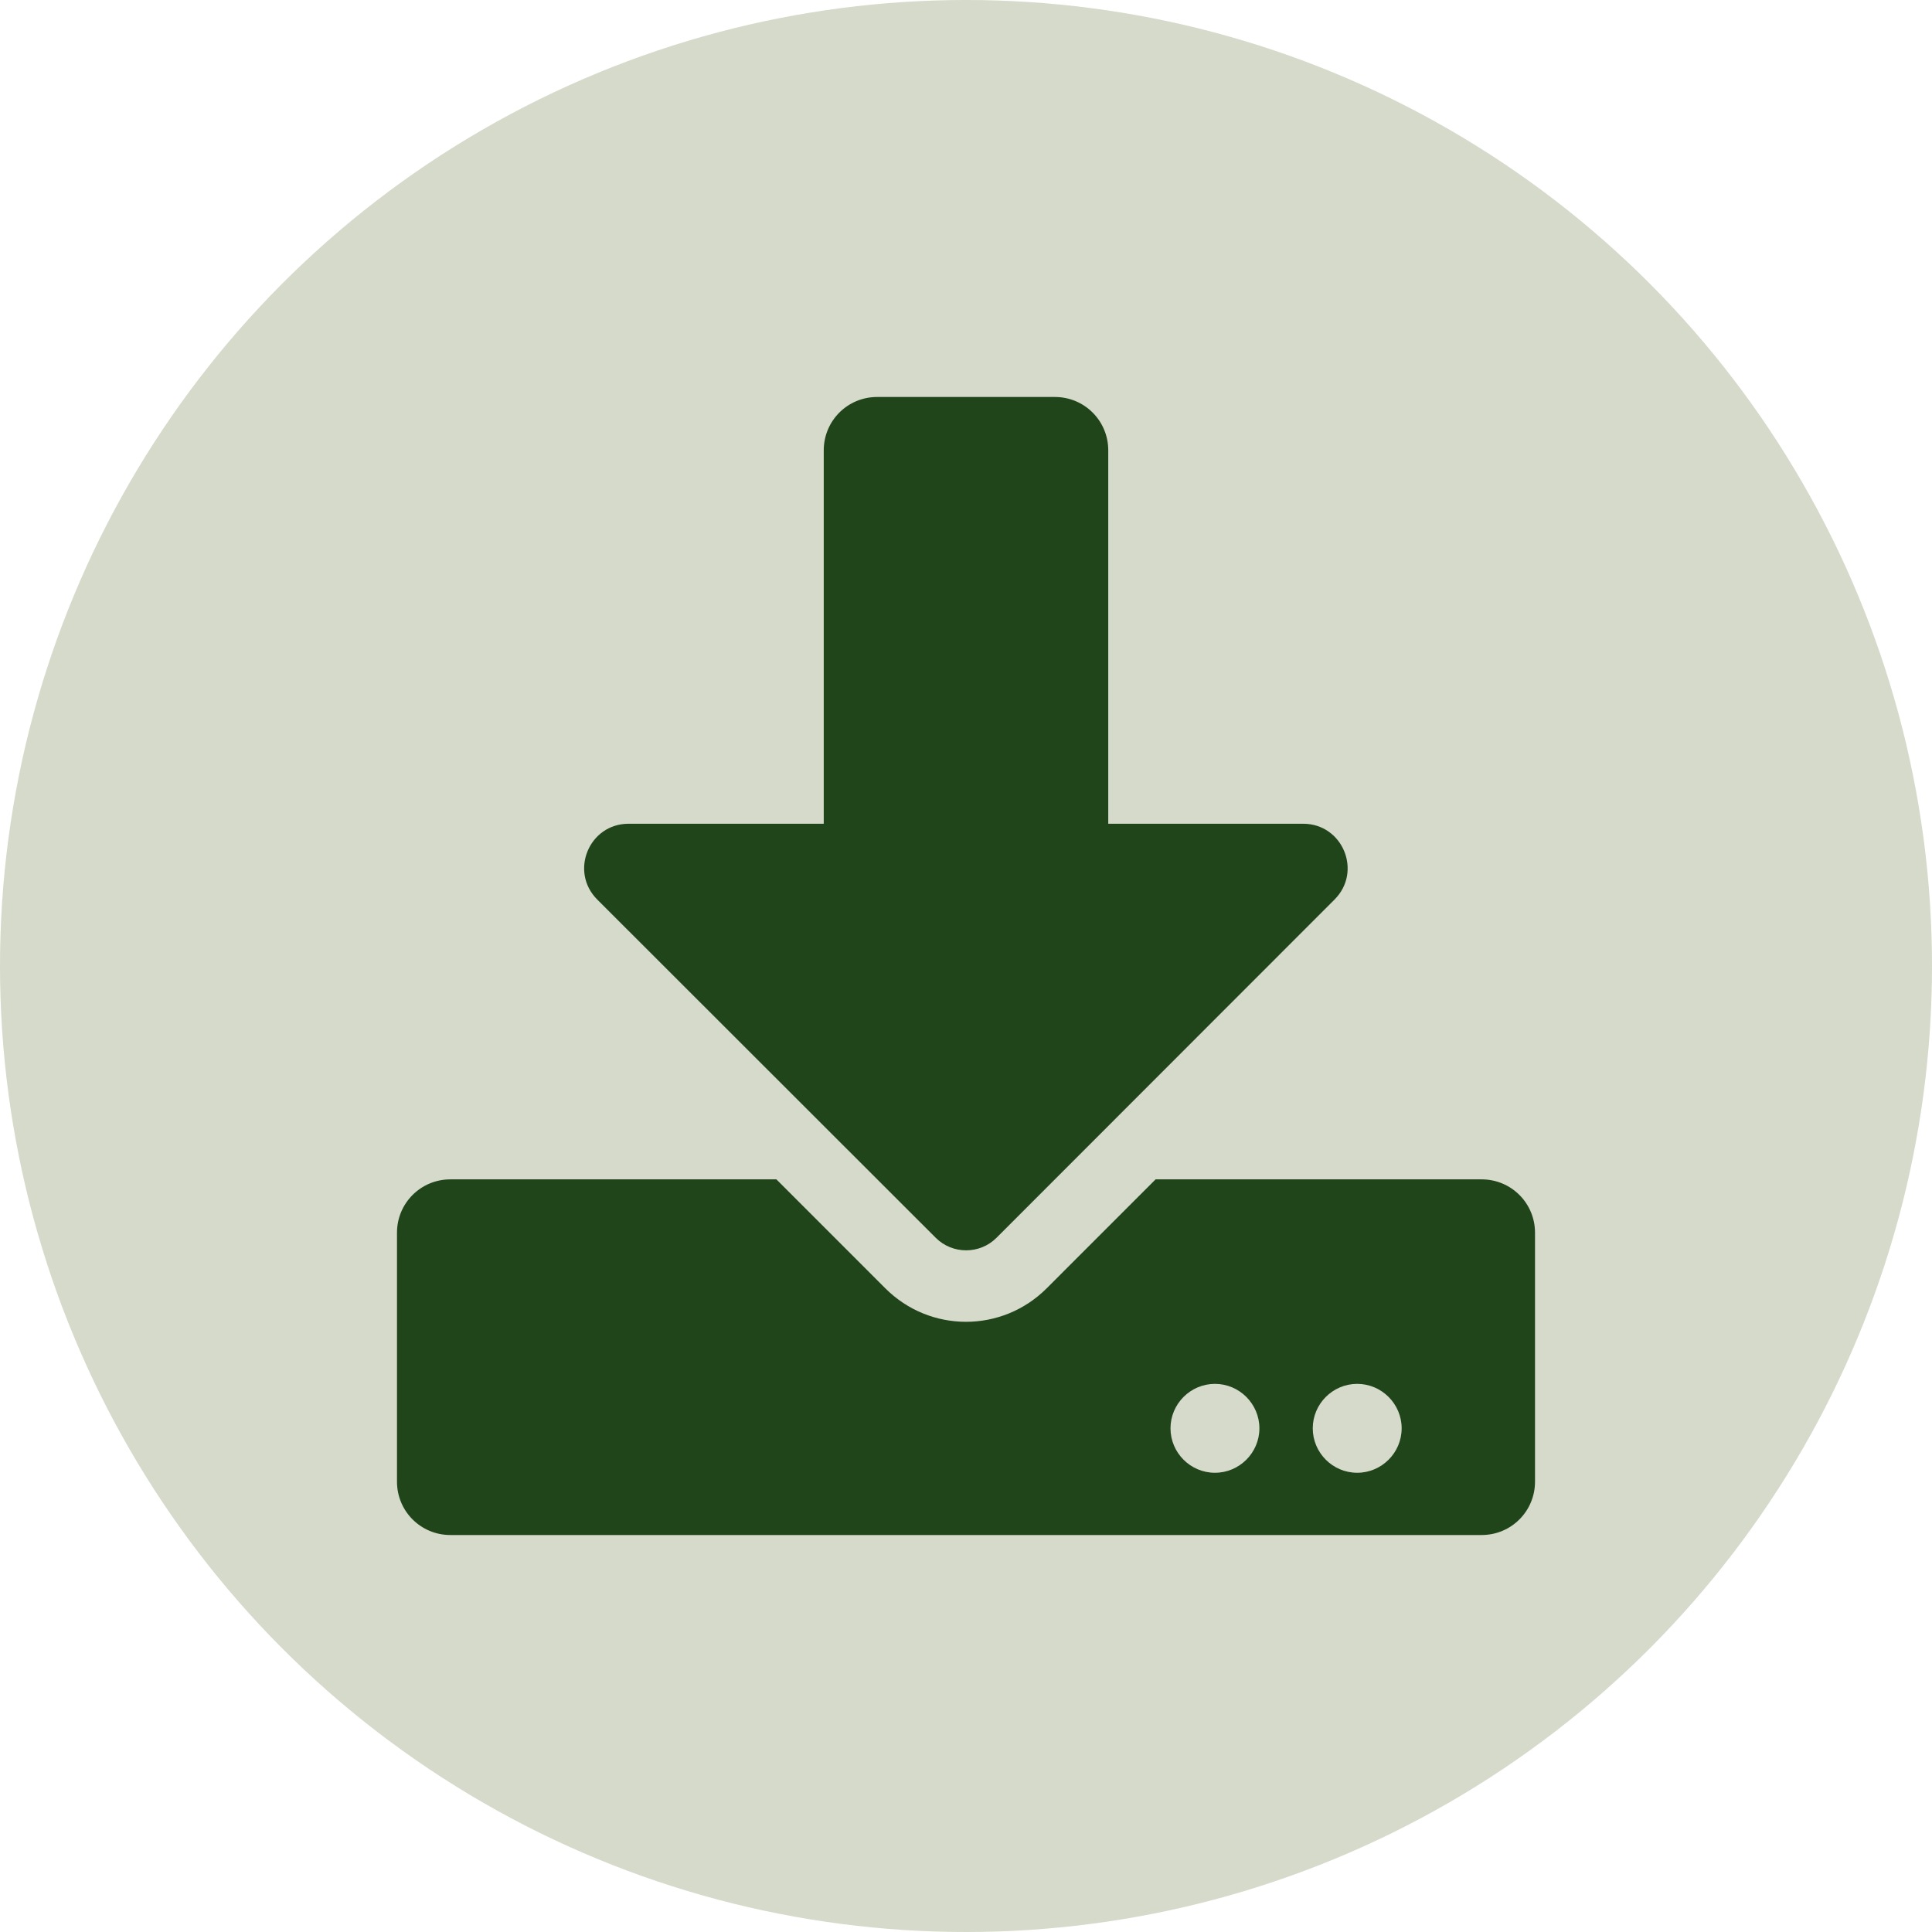 <svg xmlns="http://www.w3.org/2000/svg" width="73" height="73" viewBox="0 0 73 73" fill="none"><circle cx="36.5" cy="36.5" r="36.5" fill="#D5DACA"></circle><path d="M33.141 15H39.859C40.976 15 41.875 15.899 41.875 17.016V31.125H49.24C50.735 31.125 51.483 32.931 50.425 33.989L37.651 46.771C37.021 47.401 35.988 47.401 35.358 46.771L22.567 33.989C21.509 32.931 22.256 31.125 23.751 31.125H31.125V17.016C31.125 15.899 32.024 15 33.141 15ZM58 46.578V55.984C58 57.101 57.101 58 55.984 58H17.016C15.899 58 15 57.101 15 55.984V46.578C15 45.461 15.899 44.562 17.016 44.562H29.336L33.451 48.678C35.139 50.366 37.861 50.366 39.549 48.678L43.664 44.562H55.984C57.101 44.562 58 45.461 58 46.578ZM47.586 53.969C47.586 53.045 46.83 52.289 45.906 52.289C44.982 52.289 44.227 53.045 44.227 53.969C44.227 54.893 44.982 55.648 45.906 55.648C46.83 55.648 47.586 54.893 47.586 53.969ZM52.961 53.969C52.961 53.045 52.205 52.289 51.281 52.289C50.357 52.289 49.602 53.045 49.602 53.969C49.602 54.893 50.357 55.648 51.281 55.648C52.205 55.648 52.961 54.893 52.961 53.969Z" fill="#21451B"></path></svg>
